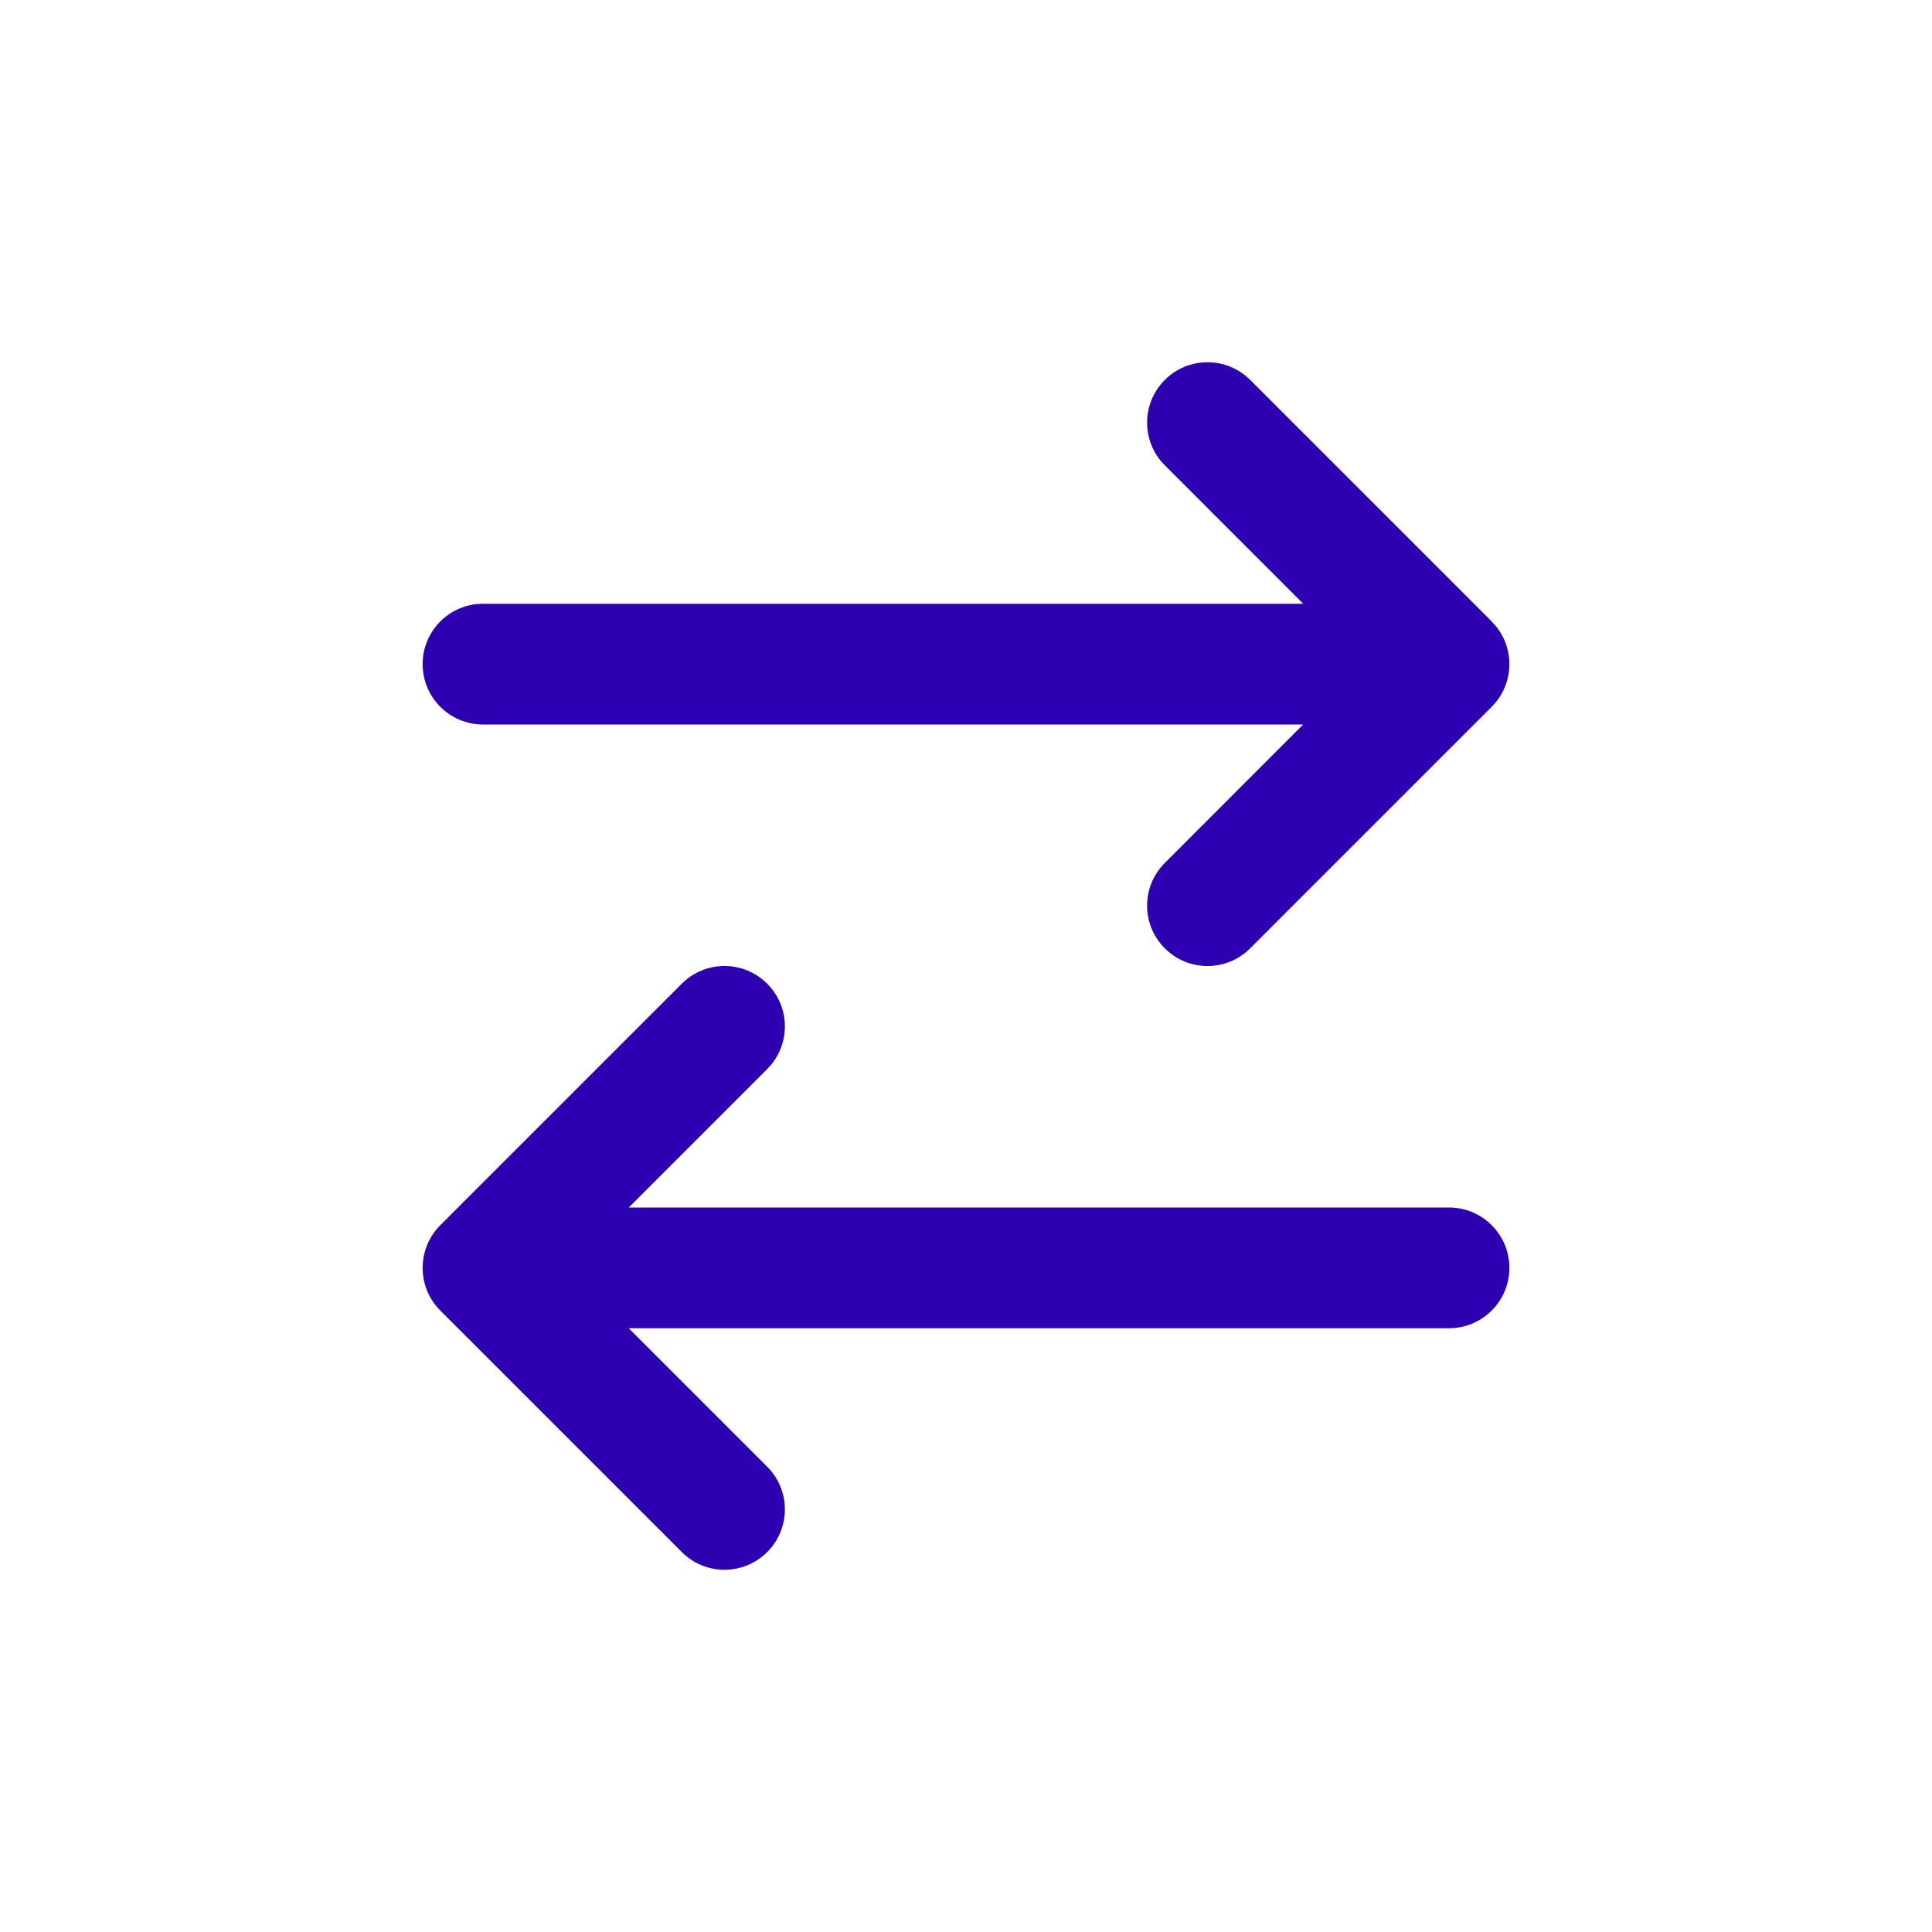 <svg xmlns="http://www.w3.org/2000/svg" width="32" height="32" viewBox="0 0 32 32">
  <path fill="#2D00B1" fill-rule="evenodd" d="M12.707,16.293 C13.098,16.683 13.098,17.317 12.707,17.707 L10.414,20 L24,20 C24.552,20 25,20.448 25,21 C25,21.552 24.552,22 24,22 L10.414,22 L12.707,24.293 C13.098,24.683 13.098,25.317 12.707,25.707 C12.317,26.098 11.683,26.098 11.293,25.707 L7.293,21.707 L7.22,21.625 C7.217,21.623 7.215,21.62 7.213,21.617 L7.293,21.707 C7.257,21.672 7.225,21.634 7.196,21.595 C7.178,21.571 7.162,21.546 7.146,21.521 C7.139,21.509 7.131,21.496 7.125,21.484 C7.114,21.464 7.103,21.444 7.094,21.423 C7.086,21.406 7.078,21.389 7.071,21.371 C7.063,21.352 7.056,21.332 7.05,21.312 C7.045,21.297 7.04,21.281 7.036,21.266 C7.03,21.244 7.025,21.223 7.02,21.201 C7.017,21.183 7.014,21.166 7.011,21.148 C7.008,21.129 7.006,21.11 7.004,21.09 C7.002,21.066 7.001,21.043 7,21.019 C7,21.013 7,21.006 7,21 L7,20.982 C7.001,20.958 7.002,20.934 7.004,20.911 L7,21 C7,20.949 7.004,20.9 7.011,20.851 C7.014,20.834 7.017,20.817 7.02,20.799 C7.025,20.777 7.03,20.756 7.036,20.734 C7.04,20.719 7.045,20.703 7.05,20.688 C7.056,20.668 7.063,20.648 7.071,20.629 C7.078,20.611 7.086,20.594 7.094,20.577 C7.103,20.556 7.114,20.536 7.125,20.516 C7.131,20.504 7.139,20.491 7.146,20.479 C7.162,20.454 7.178,20.429 7.196,20.405 C7.202,20.397 7.207,20.39 7.213,20.383 C7.238,20.352 7.264,20.321 7.293,20.293 L11.293,16.293 C11.683,15.902 12.317,15.902 12.707,16.293 Z M20.707,6.293 L24.707,10.293 C24.736,10.321 24.762,10.352 24.787,10.383 L24.707,10.293 C24.743,10.328 24.775,10.366 24.804,10.405 C24.822,10.429 24.838,10.454 24.854,10.479 C24.861,10.491 24.869,10.504 24.875,10.516 C24.886,10.536 24.897,10.556 24.906,10.577 C24.914,10.594 24.922,10.611 24.929,10.629 C24.937,10.648 24.944,10.668 24.95,10.688 C24.955,10.703 24.96,10.719 24.964,10.734 C24.97,10.756 24.975,10.777 24.98,10.799 C24.983,10.817 24.986,10.834 24.989,10.852 C24.992,10.871 24.994,10.892 24.996,10.913 C24.998,10.932 24.999,10.95 24.999,10.968 C25,10.978 25,10.989 25,11 L24.999,11.033 C24.999,11.051 24.998,11.068 24.996,11.085 L25,11 C25,11.051 24.996,11.1 24.989,11.149 C24.986,11.166 24.983,11.183 24.98,11.201 C24.975,11.223 24.97,11.244 24.964,11.266 C24.96,11.281 24.955,11.297 24.95,11.312 C24.944,11.332 24.937,11.352 24.929,11.371 C24.922,11.389 24.914,11.406 24.906,11.423 C24.897,11.444 24.886,11.464 24.875,11.484 C24.869,11.496 24.861,11.509 24.854,11.521 C24.838,11.546 24.822,11.571 24.804,11.595 C24.798,11.603 24.793,11.61 24.787,11.617 C24.785,11.62 24.783,11.623 24.78,11.625 L24.707,11.707 L24.707,11.707 L20.707,15.707 C20.317,16.098 19.683,16.098 19.293,15.707 C18.902,15.317 18.902,14.683 19.293,14.293 L21.585,12 L8,12 C7.448,12 7,11.552 7,11 C7,10.448 7.448,10 8,10 L21.585,10 L19.293,7.707 C18.902,7.317 18.902,6.683 19.293,6.293 C19.683,5.902 20.317,5.902 20.707,6.293 Z"/>
</svg>
